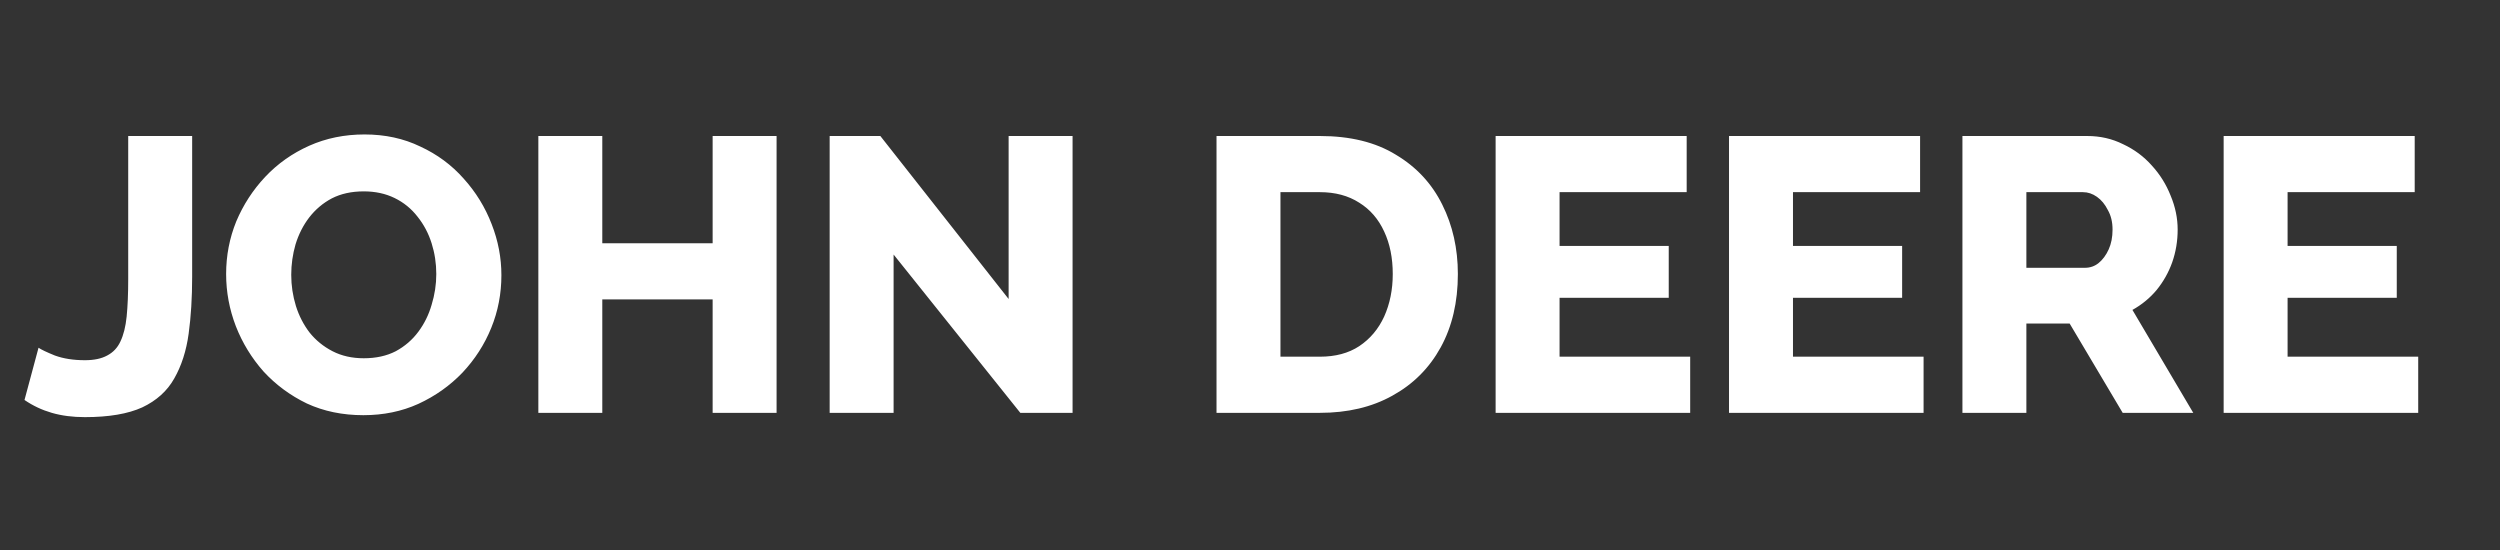 <svg width="109" height="24" viewBox="0 0 109 24" fill="none" xmlns="http://www.w3.org/2000/svg">
<rect x="0" y="0" width="109" height="24" fill="#333333" stroke="none"/>
<g clip-path="url(#clip0_127_14)">
<path d="M1.68 15.161C1.793 15.24 2.031 15.354 2.394 15.501C2.768 15.637 3.204 15.705 3.703 15.705C4.1 15.705 4.423 15.637 4.672 15.501C4.933 15.365 5.125 15.161 5.25 14.889C5.386 14.606 5.477 14.243 5.522 13.801C5.567 13.348 5.59 12.804 5.59 12.169V5.93H8.378V12.067C8.378 12.974 8.327 13.801 8.225 14.549C8.123 15.297 7.913 15.949 7.596 16.504C7.29 17.048 6.825 17.467 6.202 17.762C5.579 18.045 4.746 18.187 3.703 18.187C3.17 18.187 2.689 18.125 2.258 18C1.827 17.875 1.431 17.688 1.068 17.439L1.68 15.161ZM15.843 18.102C14.937 18.102 14.115 17.932 13.378 17.592C12.653 17.241 12.024 16.776 11.491 16.198C10.97 15.609 10.568 14.951 10.284 14.226C10.001 13.489 9.859 12.73 9.859 11.948C9.859 11.143 10.007 10.378 10.301 9.653C10.607 8.928 11.027 8.282 11.559 7.715C12.103 7.137 12.744 6.684 13.48 6.355C14.217 6.026 15.022 5.862 15.894 5.862C16.79 5.862 17.6 6.038 18.325 6.389C19.062 6.729 19.691 7.194 20.212 7.783C20.745 8.372 21.153 9.035 21.436 9.772C21.72 10.497 21.861 11.24 21.861 11.999C21.861 12.804 21.714 13.569 21.419 14.294C21.125 15.019 20.705 15.671 20.161 16.249C19.617 16.816 18.977 17.269 18.24 17.609C17.515 17.938 16.716 18.102 15.843 18.102ZM12.698 11.982C12.698 12.447 12.766 12.9 12.902 13.342C13.038 13.773 13.237 14.158 13.497 14.498C13.769 14.838 14.104 15.11 14.5 15.314C14.897 15.518 15.35 15.62 15.86 15.62C16.393 15.62 16.858 15.518 17.254 15.314C17.651 15.099 17.98 14.815 18.24 14.464C18.501 14.113 18.694 13.722 18.818 13.291C18.954 12.849 19.022 12.401 19.022 11.948C19.022 11.483 18.954 11.036 18.818 10.605C18.682 10.174 18.478 9.789 18.206 9.449C17.934 9.098 17.6 8.826 17.203 8.633C16.807 8.44 16.359 8.344 15.86 8.344C15.328 8.344 14.863 8.446 14.466 8.65C14.081 8.854 13.752 9.132 13.48 9.483C13.22 9.823 13.021 10.214 12.885 10.656C12.761 11.087 12.698 11.529 12.698 11.982ZM33.859 5.93V18H31.071V13.053H26.26V18H23.472V5.93H26.26V10.605H31.071V5.93H33.859ZM38.961 11.098V18H36.173V5.93H38.383L43.976 13.036V5.93H46.764V18H44.486L38.961 11.098ZM53.04 18V5.93H57.545C58.871 5.93 59.976 6.202 60.86 6.746C61.755 7.279 62.429 8.004 62.883 8.922C63.336 9.829 63.563 10.837 63.563 11.948C63.563 13.172 63.313 14.237 62.815 15.144C62.316 16.051 61.614 16.753 60.707 17.252C59.812 17.751 58.758 18 57.545 18H53.04ZM60.724 11.948C60.724 11.245 60.599 10.628 60.35 10.095C60.1 9.551 59.738 9.132 59.262 8.837C58.786 8.531 58.214 8.378 57.545 8.378H55.828V15.552H57.545C58.225 15.552 58.797 15.399 59.262 15.093C59.738 14.776 60.1 14.345 60.35 13.801C60.599 13.246 60.724 12.628 60.724 11.948ZM73.692 15.552V18H65.209V5.93H73.539V8.378H67.997V10.724H72.757V12.985H67.997V15.552H73.692ZM83.868 15.552V18H75.385V5.93H83.716V8.378H78.174V10.724H82.933V12.985H78.174V15.552H83.868ZM85.562 18V5.93H91.002C91.569 5.93 92.09 6.049 92.566 6.287C93.054 6.514 93.473 6.825 93.824 7.222C94.176 7.607 94.448 8.044 94.64 8.531C94.844 9.018 94.946 9.511 94.946 10.01C94.946 10.509 94.867 10.985 94.708 11.438C94.55 11.88 94.323 12.282 94.028 12.645C93.734 12.996 93.382 13.285 92.974 13.512L95.626 18H92.549L90.237 14.107H88.35V18H85.562ZM88.35 11.676H90.9C91.127 11.676 91.325 11.608 91.495 11.472C91.677 11.325 91.824 11.126 91.937 10.877C92.051 10.628 92.107 10.339 92.107 10.01C92.107 9.681 92.039 9.398 91.903 9.16C91.779 8.911 91.62 8.718 91.427 8.582C91.235 8.446 91.031 8.378 90.815 8.378H88.35V11.676ZM105.434 15.552V18H96.951V5.93H105.281V8.378H99.739V10.724H104.499V12.985H99.739V15.552H105.434Z" fill="white"/>
</g>
<defs>
<clipPath id="clip0_127_14">
<rect width="109" height="24" fill="white"/>
</clipPath>
</defs>
</svg>
